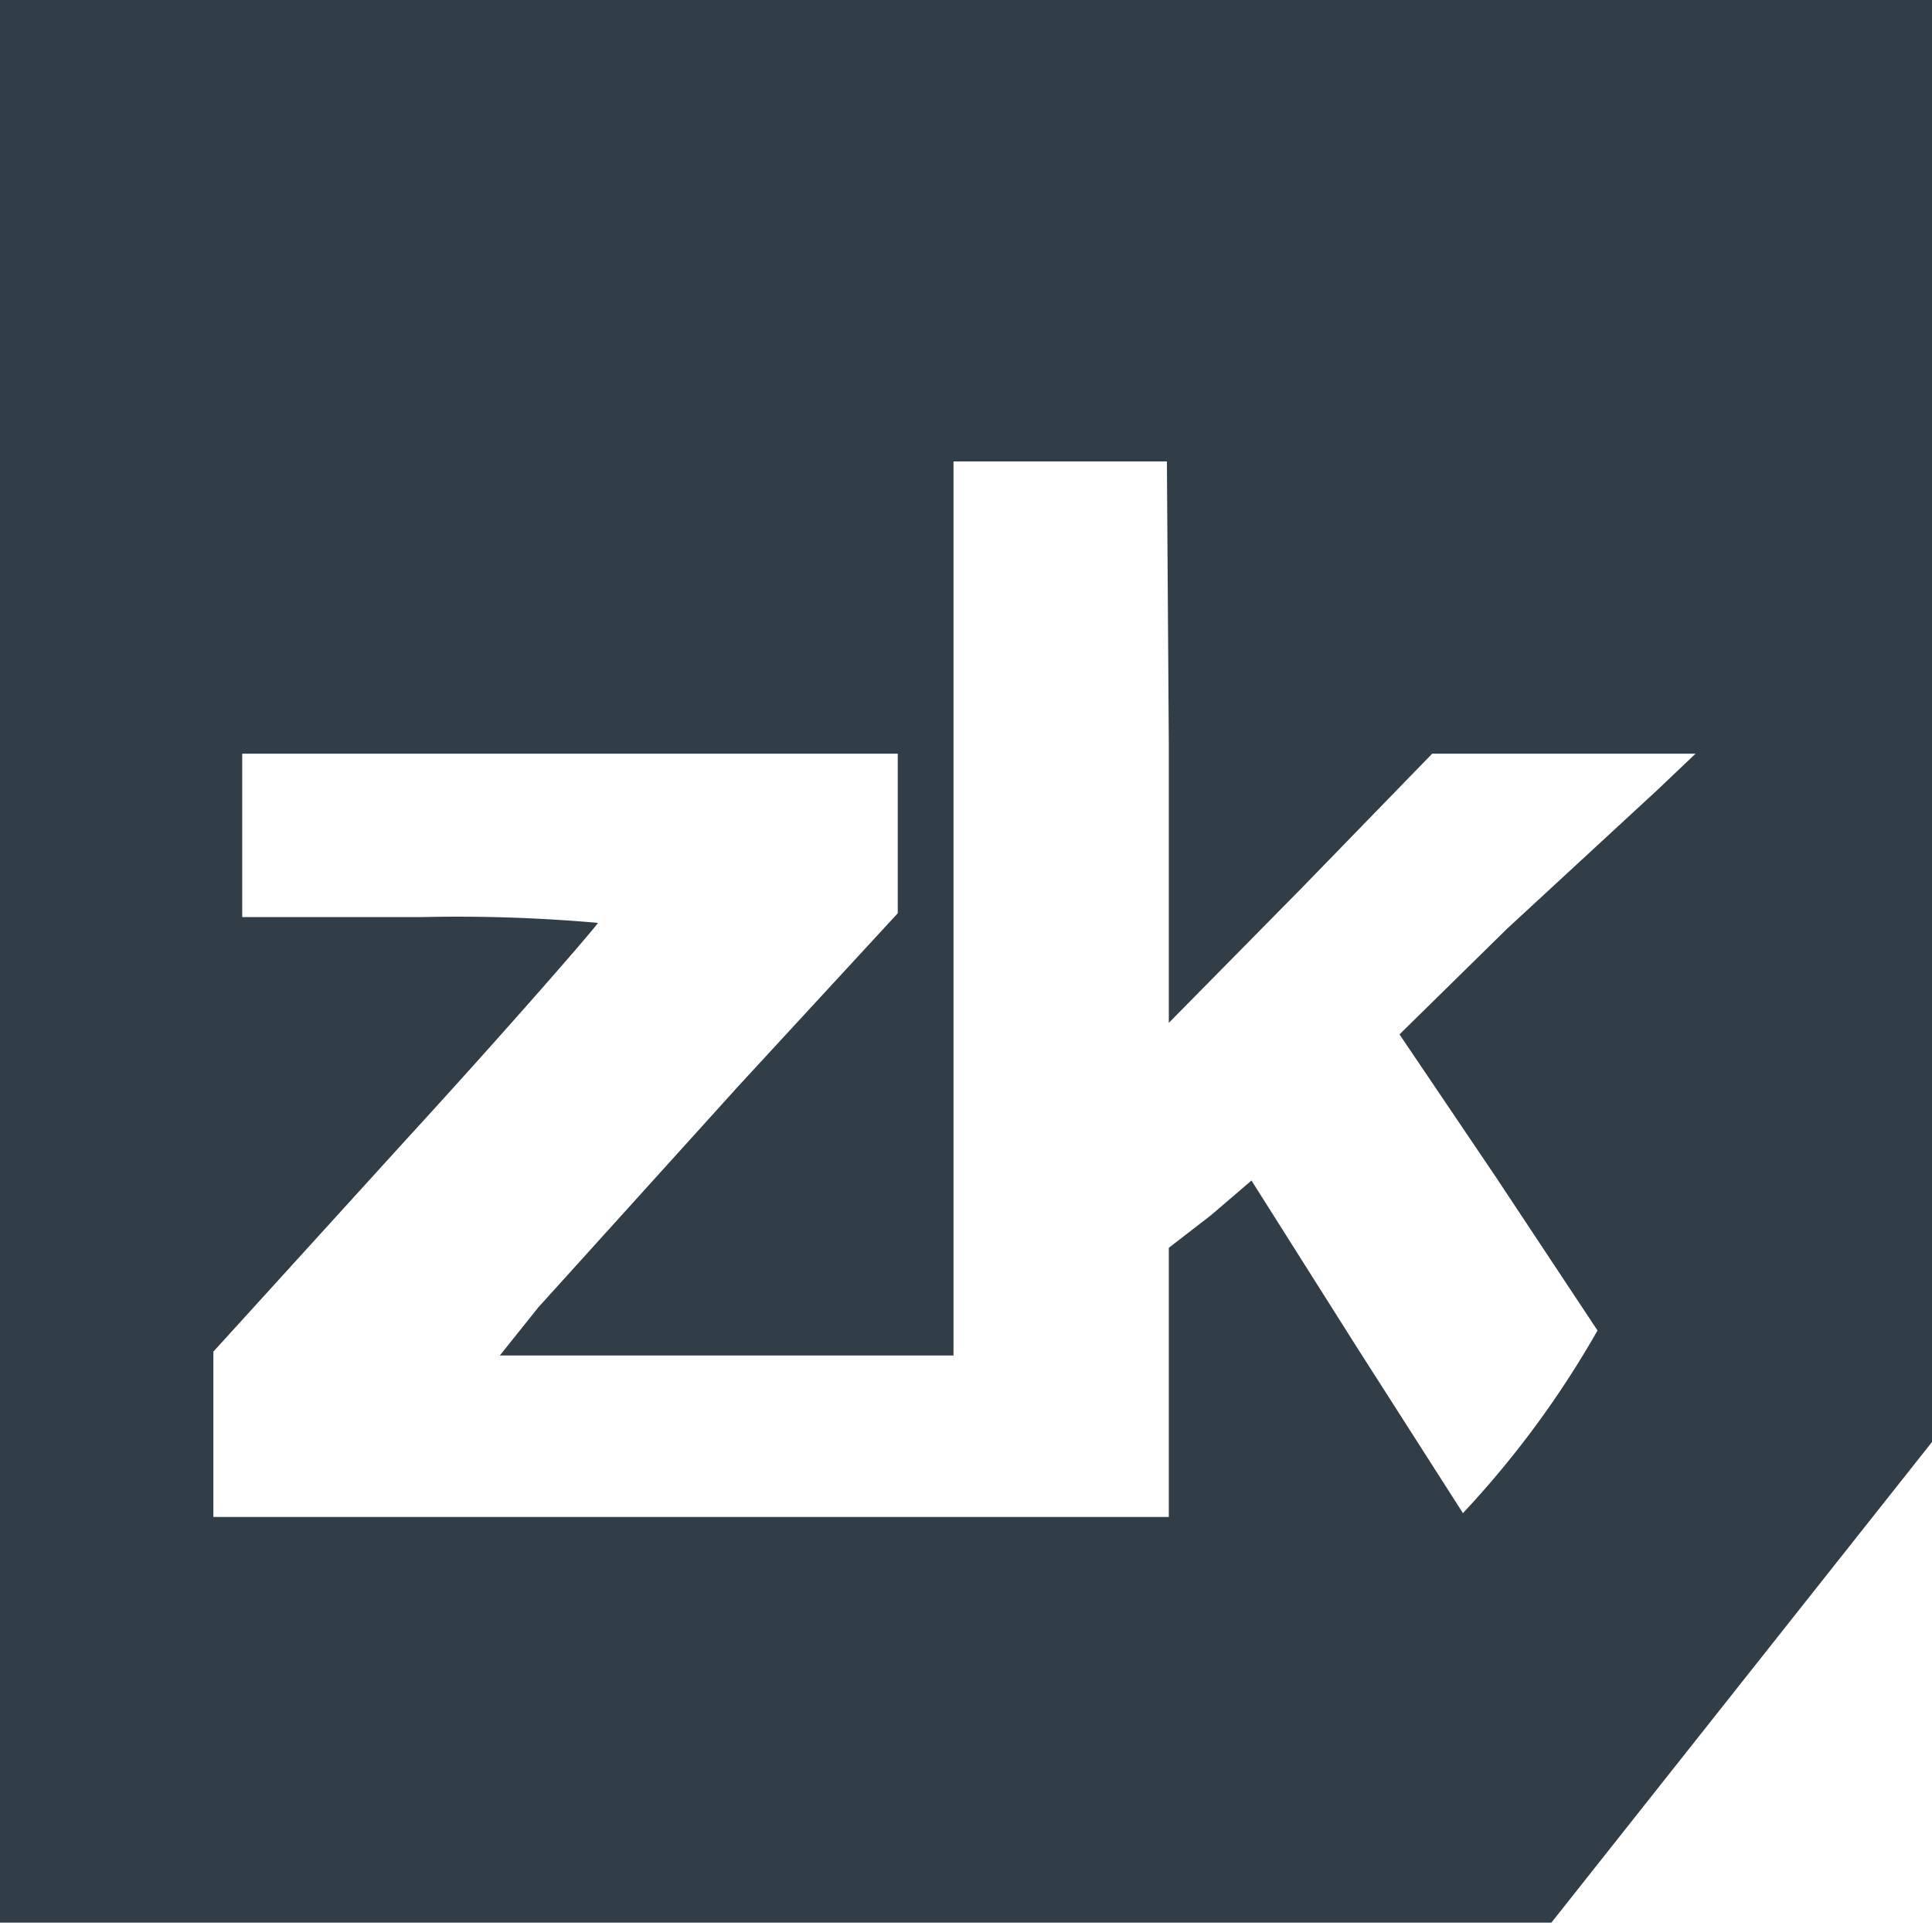 <svg xmlns="http://www.w3.org/2000/svg" width="100.5" height="100"><g data-name="zkacademie-e-learning-cursussen (2)"><path data-name="Path 15978" d="M0 50v50H80.7l9.9-12.5 9.9-12.5V0H0Zm60.8-11.3v14.5l6.9-7 6.8-7h13.7l-2 1.9-7.8 7.2-5.6 5.5 5 7.4 5.3 8a50 50 0 0 1-7 9.5l-5.5-8.6-5.5-8.7-2.1 1.8-2.2 1.7v14H11.1v-8.6l10-11c5.5-6 10-11.2 10-11.3a82.8 82.8 0 0 0-9.2-.3h-9.3v-8.5h34.1v8.3l-8.3 9L28 68l-2 2.5h23.6V24h11.1Z" fill="#313e48"/></g></svg>